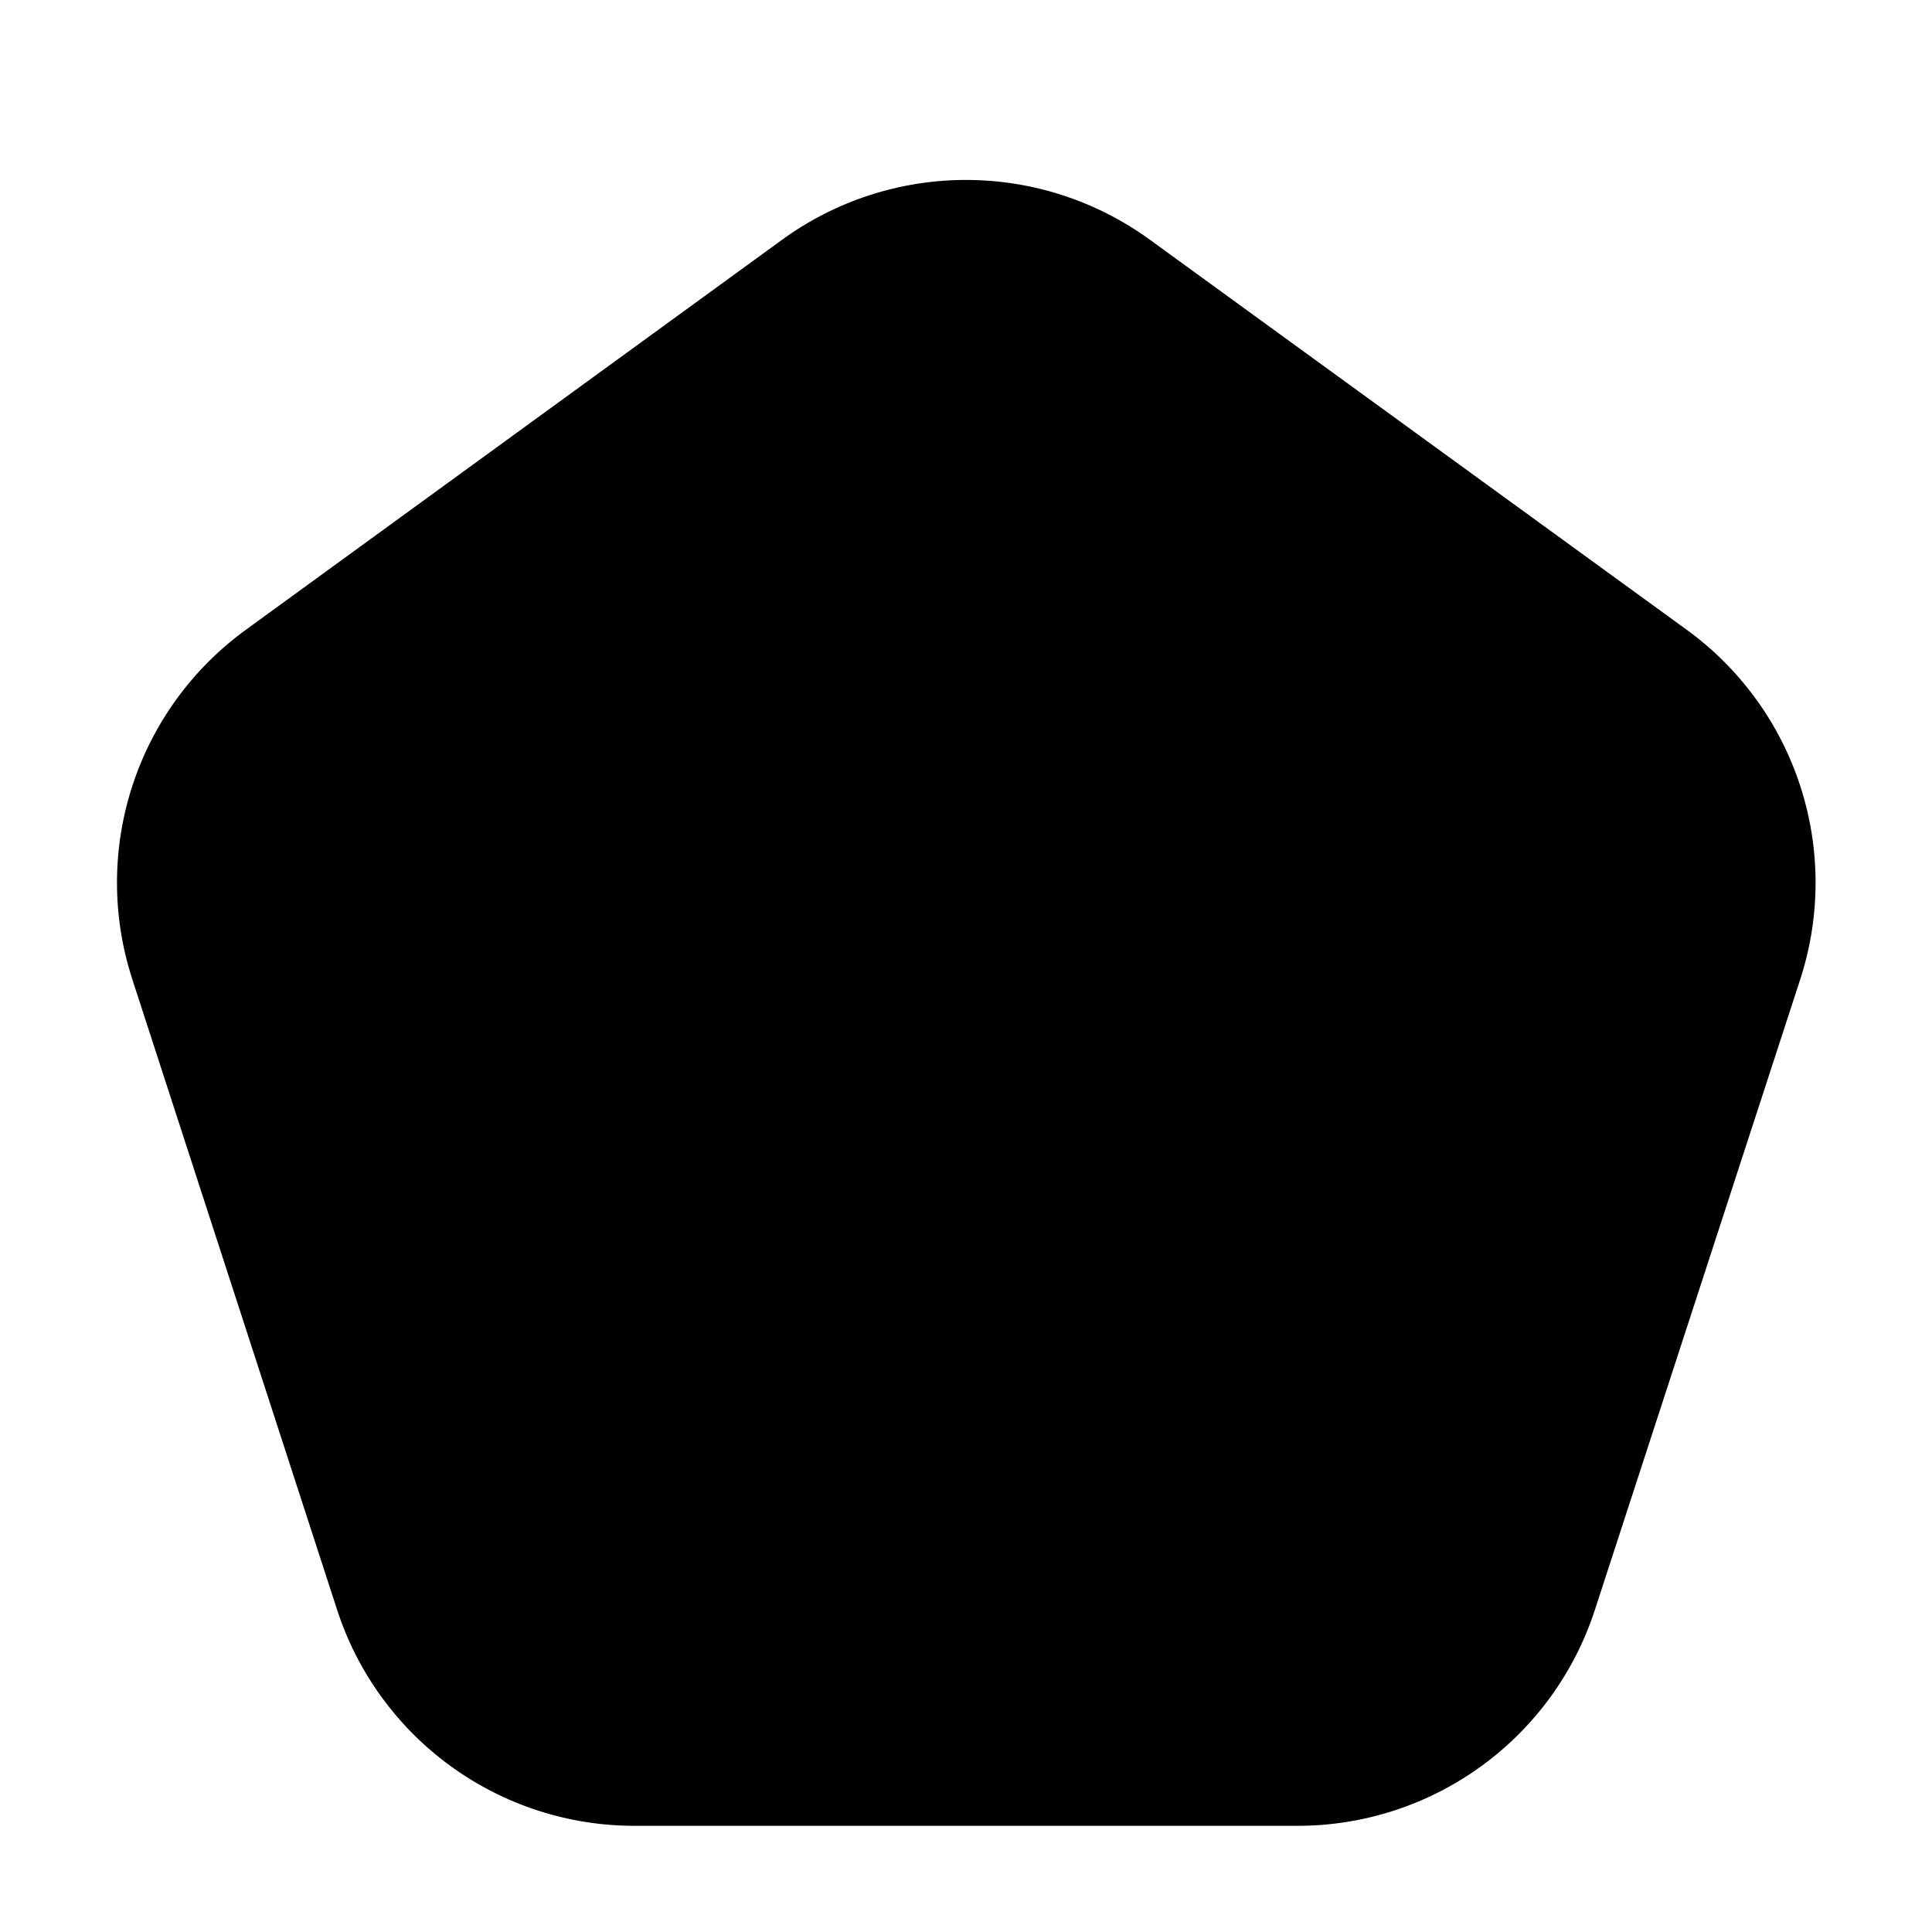 <?xml version="1.0" encoding="UTF-8"?>
<!-- Uploaded to: ICON Repo, www.svgrepo.com, Generator: ICON Repo Mixer Tools -->
<svg fill="#000000" width="800px" height="800px" version="1.1" viewBox="144 144 512 512" xmlns="http://www.w3.org/2000/svg">
 <path d="m448.67 207.49 142.22 103.33c14.176 10.262 24.738 24.75 30.168 41.387 5.43 16.637 5.453 34.562 0.062 51.215l-54.461 167.21c-5.406 16.629-15.934 31.125-30.078 41.402-14.145 10.281-31.184 15.824-48.668 15.828h-175.83c-17.484-0.004-34.52-5.547-48.668-15.828-14.145-10.277-24.672-24.773-30.074-41.402l-54.312-167.21c-5.391-16.652-5.367-34.578 0.062-51.215 5.43-16.637 15.992-31.125 30.168-41.387l142.07-103.33c14.145-10.273 31.184-15.805 48.668-15.805s34.52 5.531 48.668 15.805z"/>
</svg>
